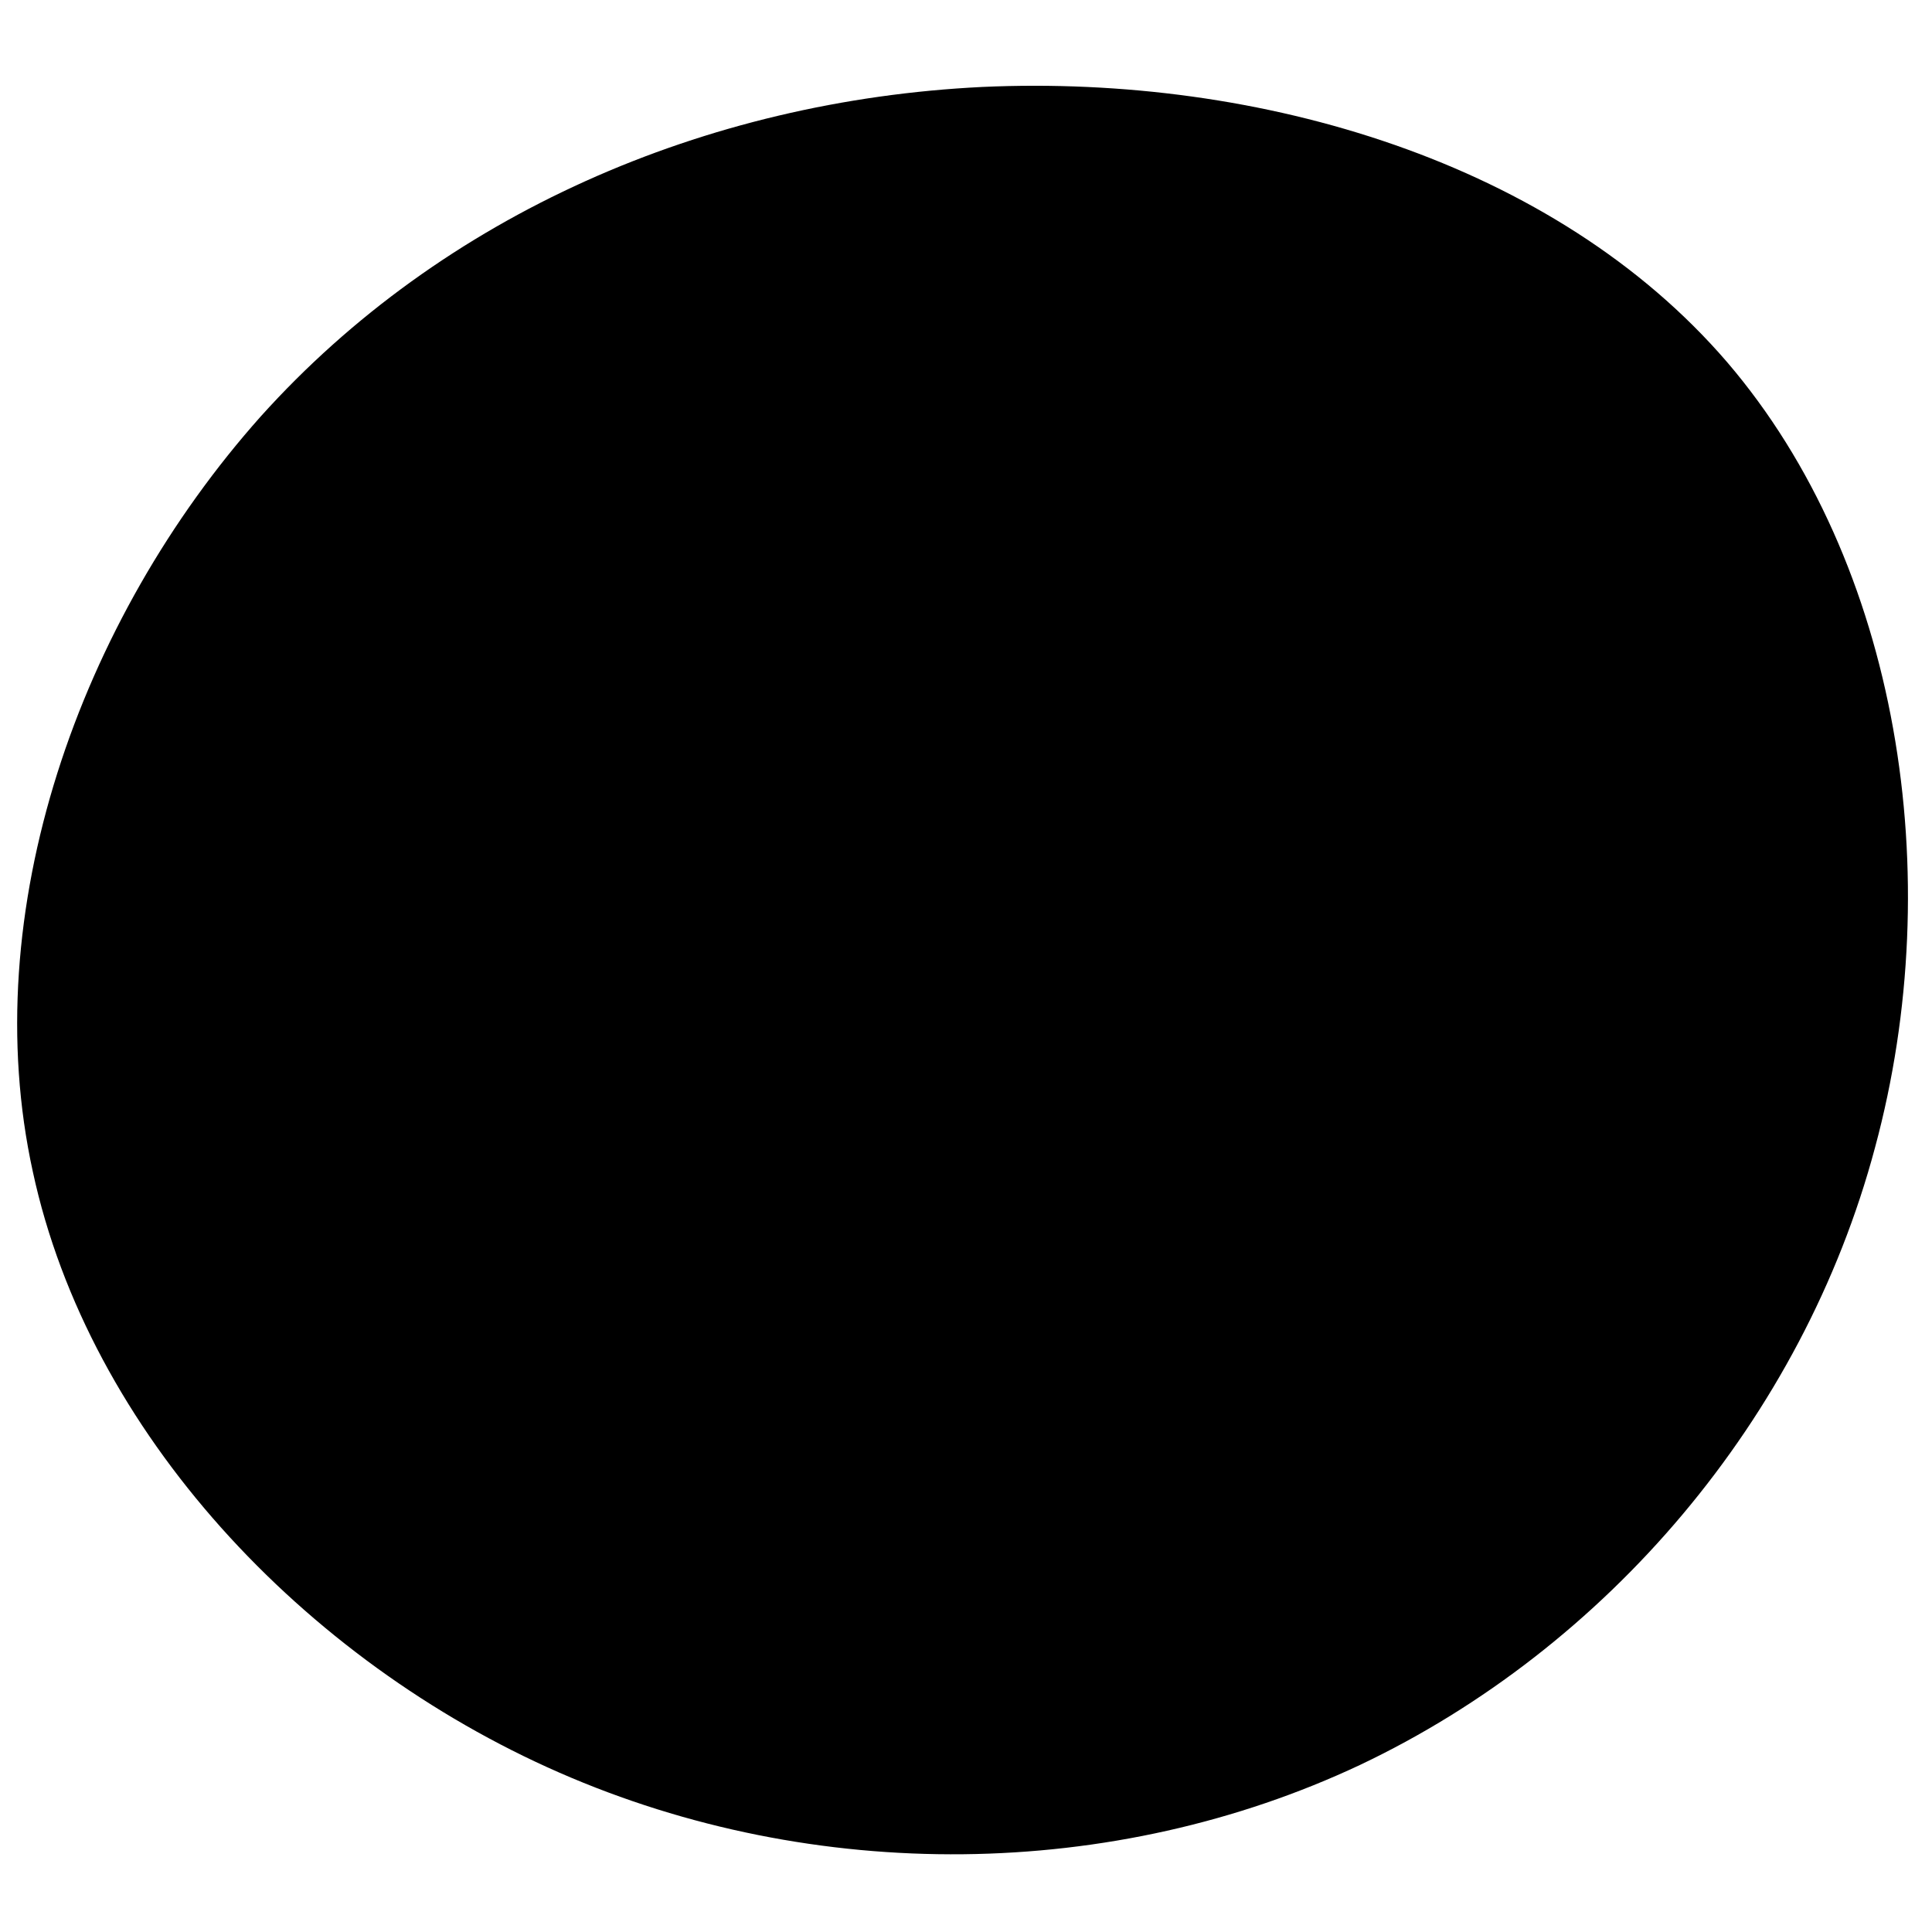 <?xml version="1.0" encoding="utf-8"?>
<!-- Generator: Adobe Illustrator 27.5.0, SVG Export Plug-In . SVG Version: 6.00 Build 0)  -->
<svg version="1.1" id="Layer_1" xmlns="http://www.w3.org/2000/svg" xmlns:xlink="http://www.w3.org/1999/xlink" x="0px" y="0px"
	 width="200px" height="200px" viewBox="0 0 200 200" style="enable-background:new 0 0 200 200;" xml:space="preserve">
<path d="M178.8,37.5c17.8,20.8,22.9,53.2,15.3,81.3c-7.5,28.1-27.8,51.8-53.3,63.9c-25.5,12-56.4,12.4-82.9,0.8
	c-26.5-11.6-48.7-35.3-54.5-62.2C-2.5,94.4,8.2,64.2,27,43.1C45.8,22.2,73,10.4,101.7,9C130.5,7.7,161,16.8,178.8,37.5z"/>
</svg>
